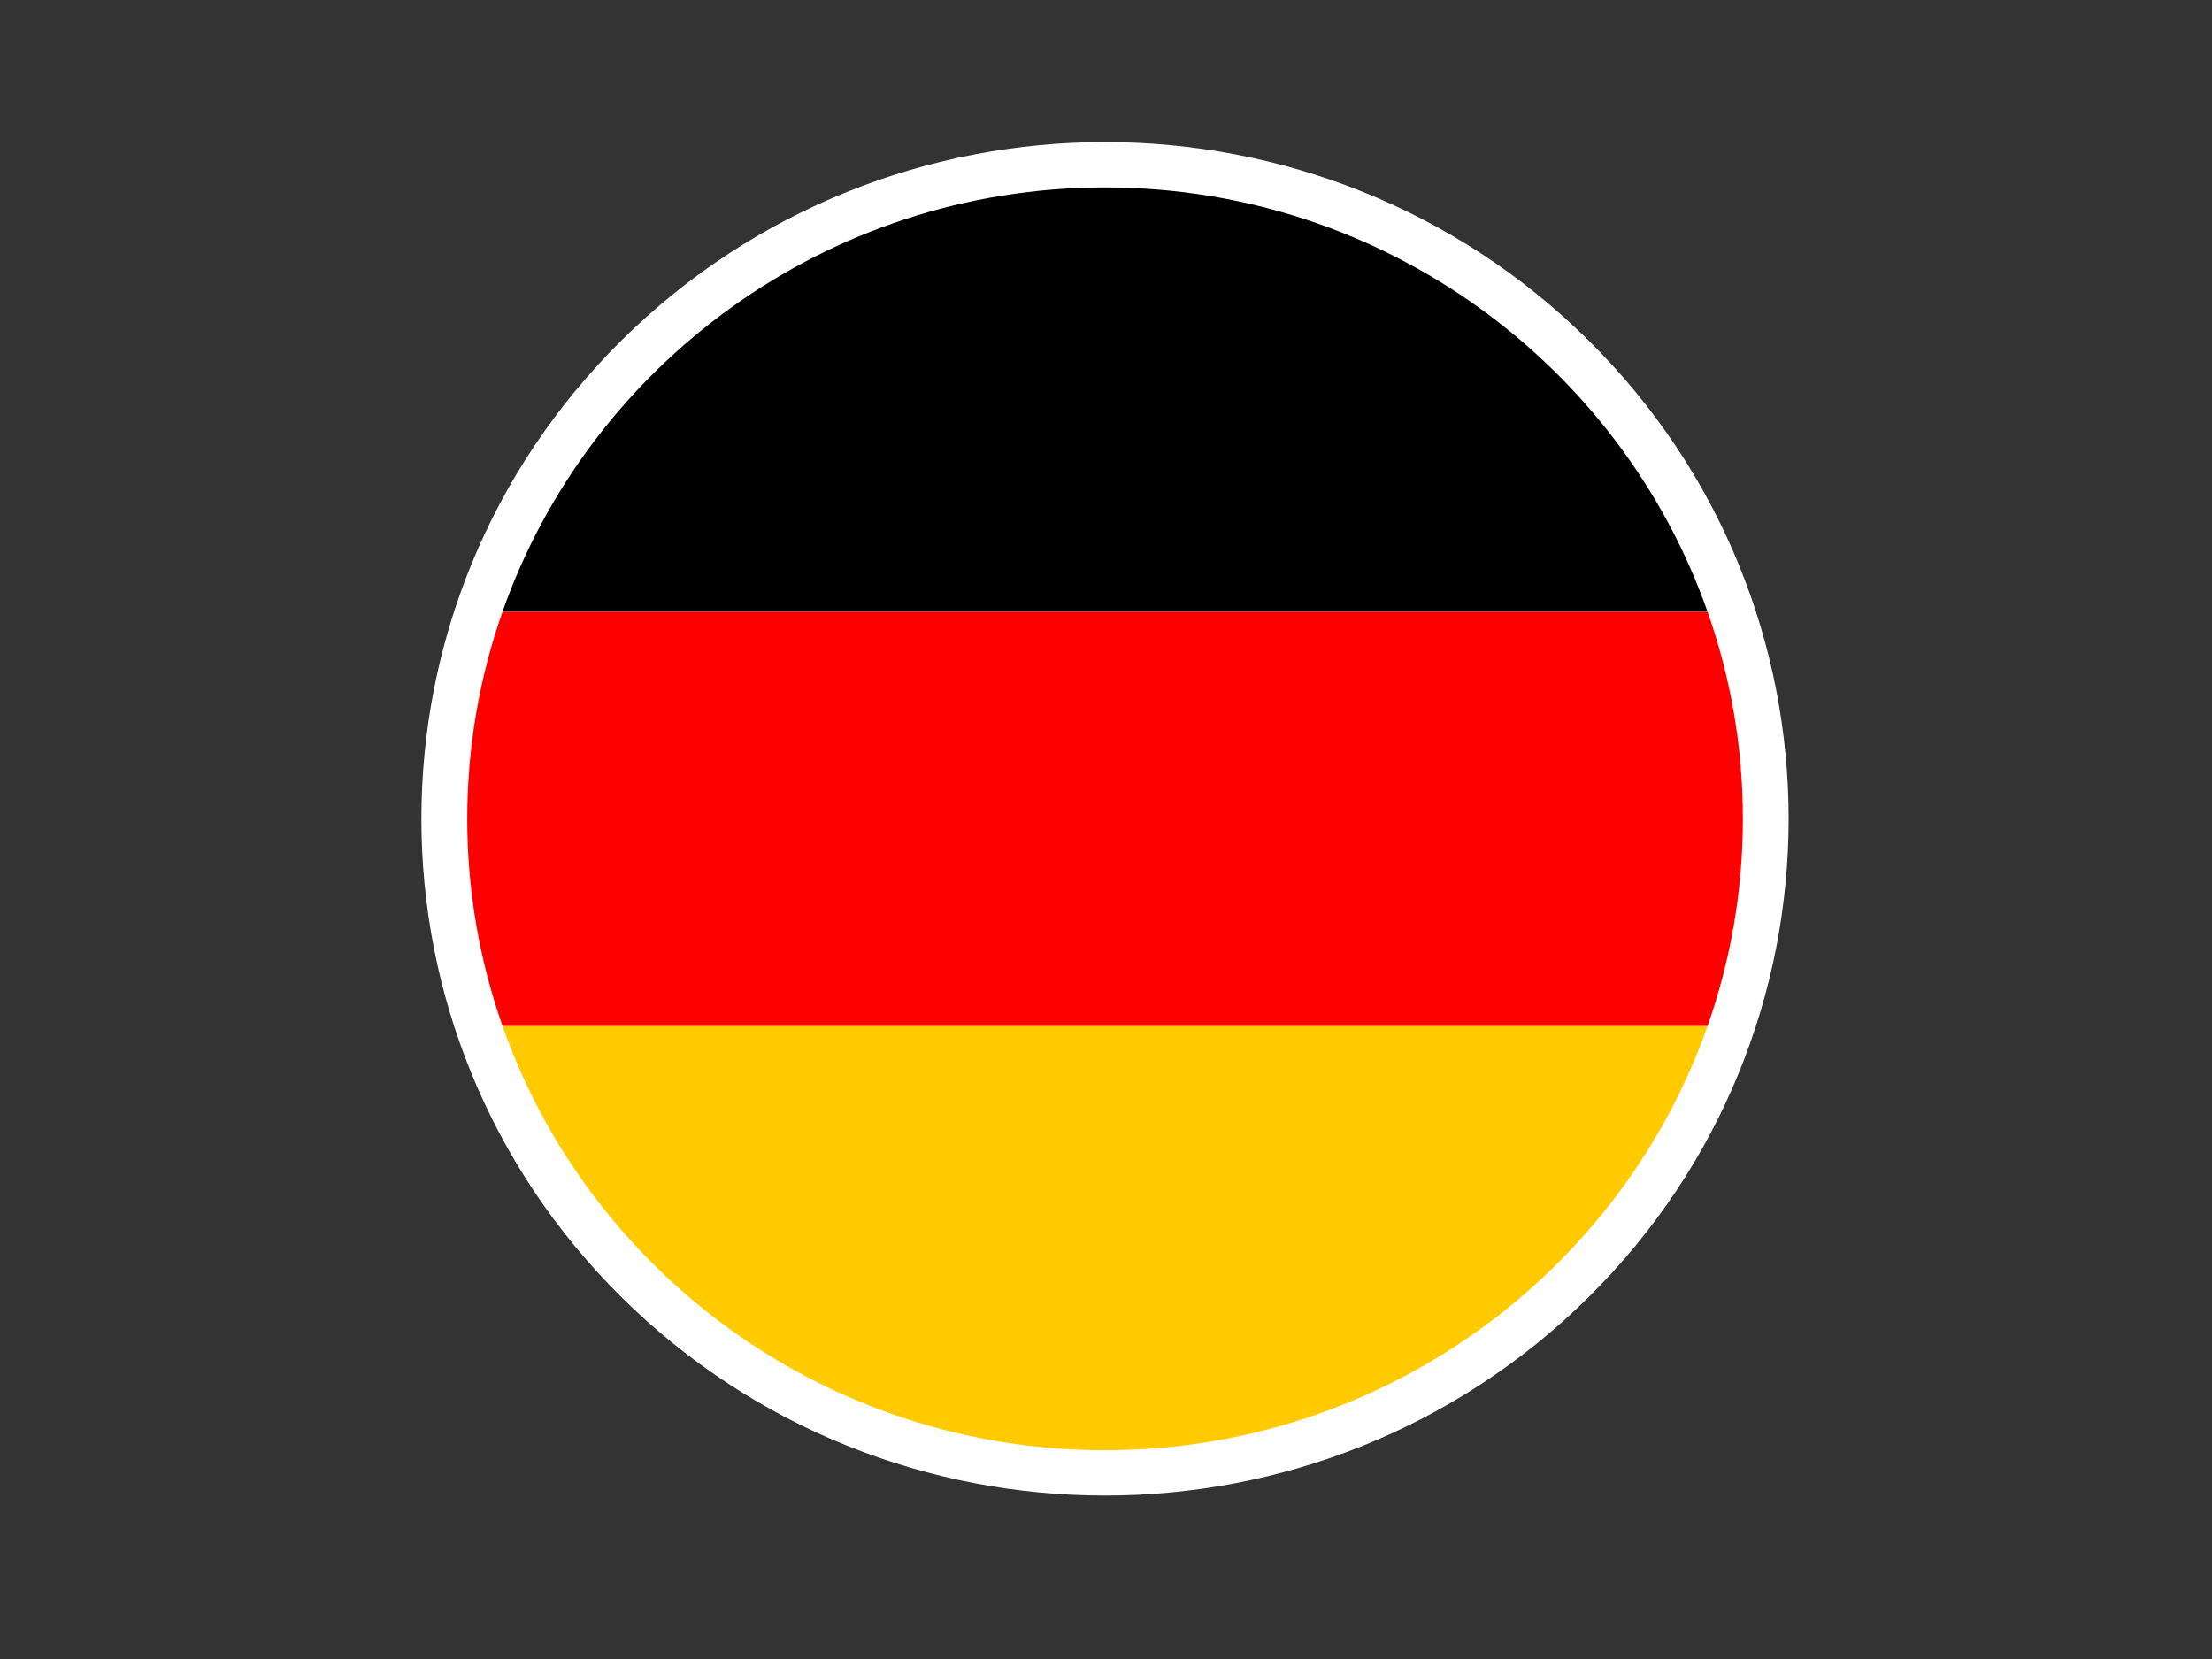 <svg width="48" height="36" viewBox="0 0 48 36" fill="none" xmlns="http://www.w3.org/2000/svg">
<rect x="0" y="0" width="48" height="36" fill="#333333" stroke="none"/>
<g clip-path="url(#clip0_699_21)">
<path d="M34.468 28.152C40.261 22.417 40.261 13.119 34.468 7.384C28.675 1.649 19.282 1.649 13.489 7.384C7.696 13.119 7.696 22.417 13.489 28.152C19.282 33.887 28.675 33.887 34.468 28.152Z" fill="white"/>
<path d="M23.979 31.47C30.021 31.47 35.171 27.616 37.054 22.263H10.904C12.788 27.618 17.937 31.47 23.979 31.47Z" fill="#FFCA00"/>
<path d="M23.979 4.067C17.937 4.067 12.788 7.92 10.904 13.274H37.053C35.17 7.92 30.02 4.067 23.978 4.067H23.979Z" fill="black"/>
<path d="M37.054 13.274H10.905C10.409 14.684 10.139 16.195 10.139 17.769C10.139 19.342 10.409 20.854 10.905 22.263H37.054C37.55 20.854 37.82 19.342 37.82 17.769C37.82 16.195 37.55 14.684 37.054 13.274Z" fill="#FE0000"/>
</g>
<defs>
<clipPath id="clip0_699_21">
<rect width="48" height="36" fill="white"/>
</clipPath>
</defs>
</svg>
